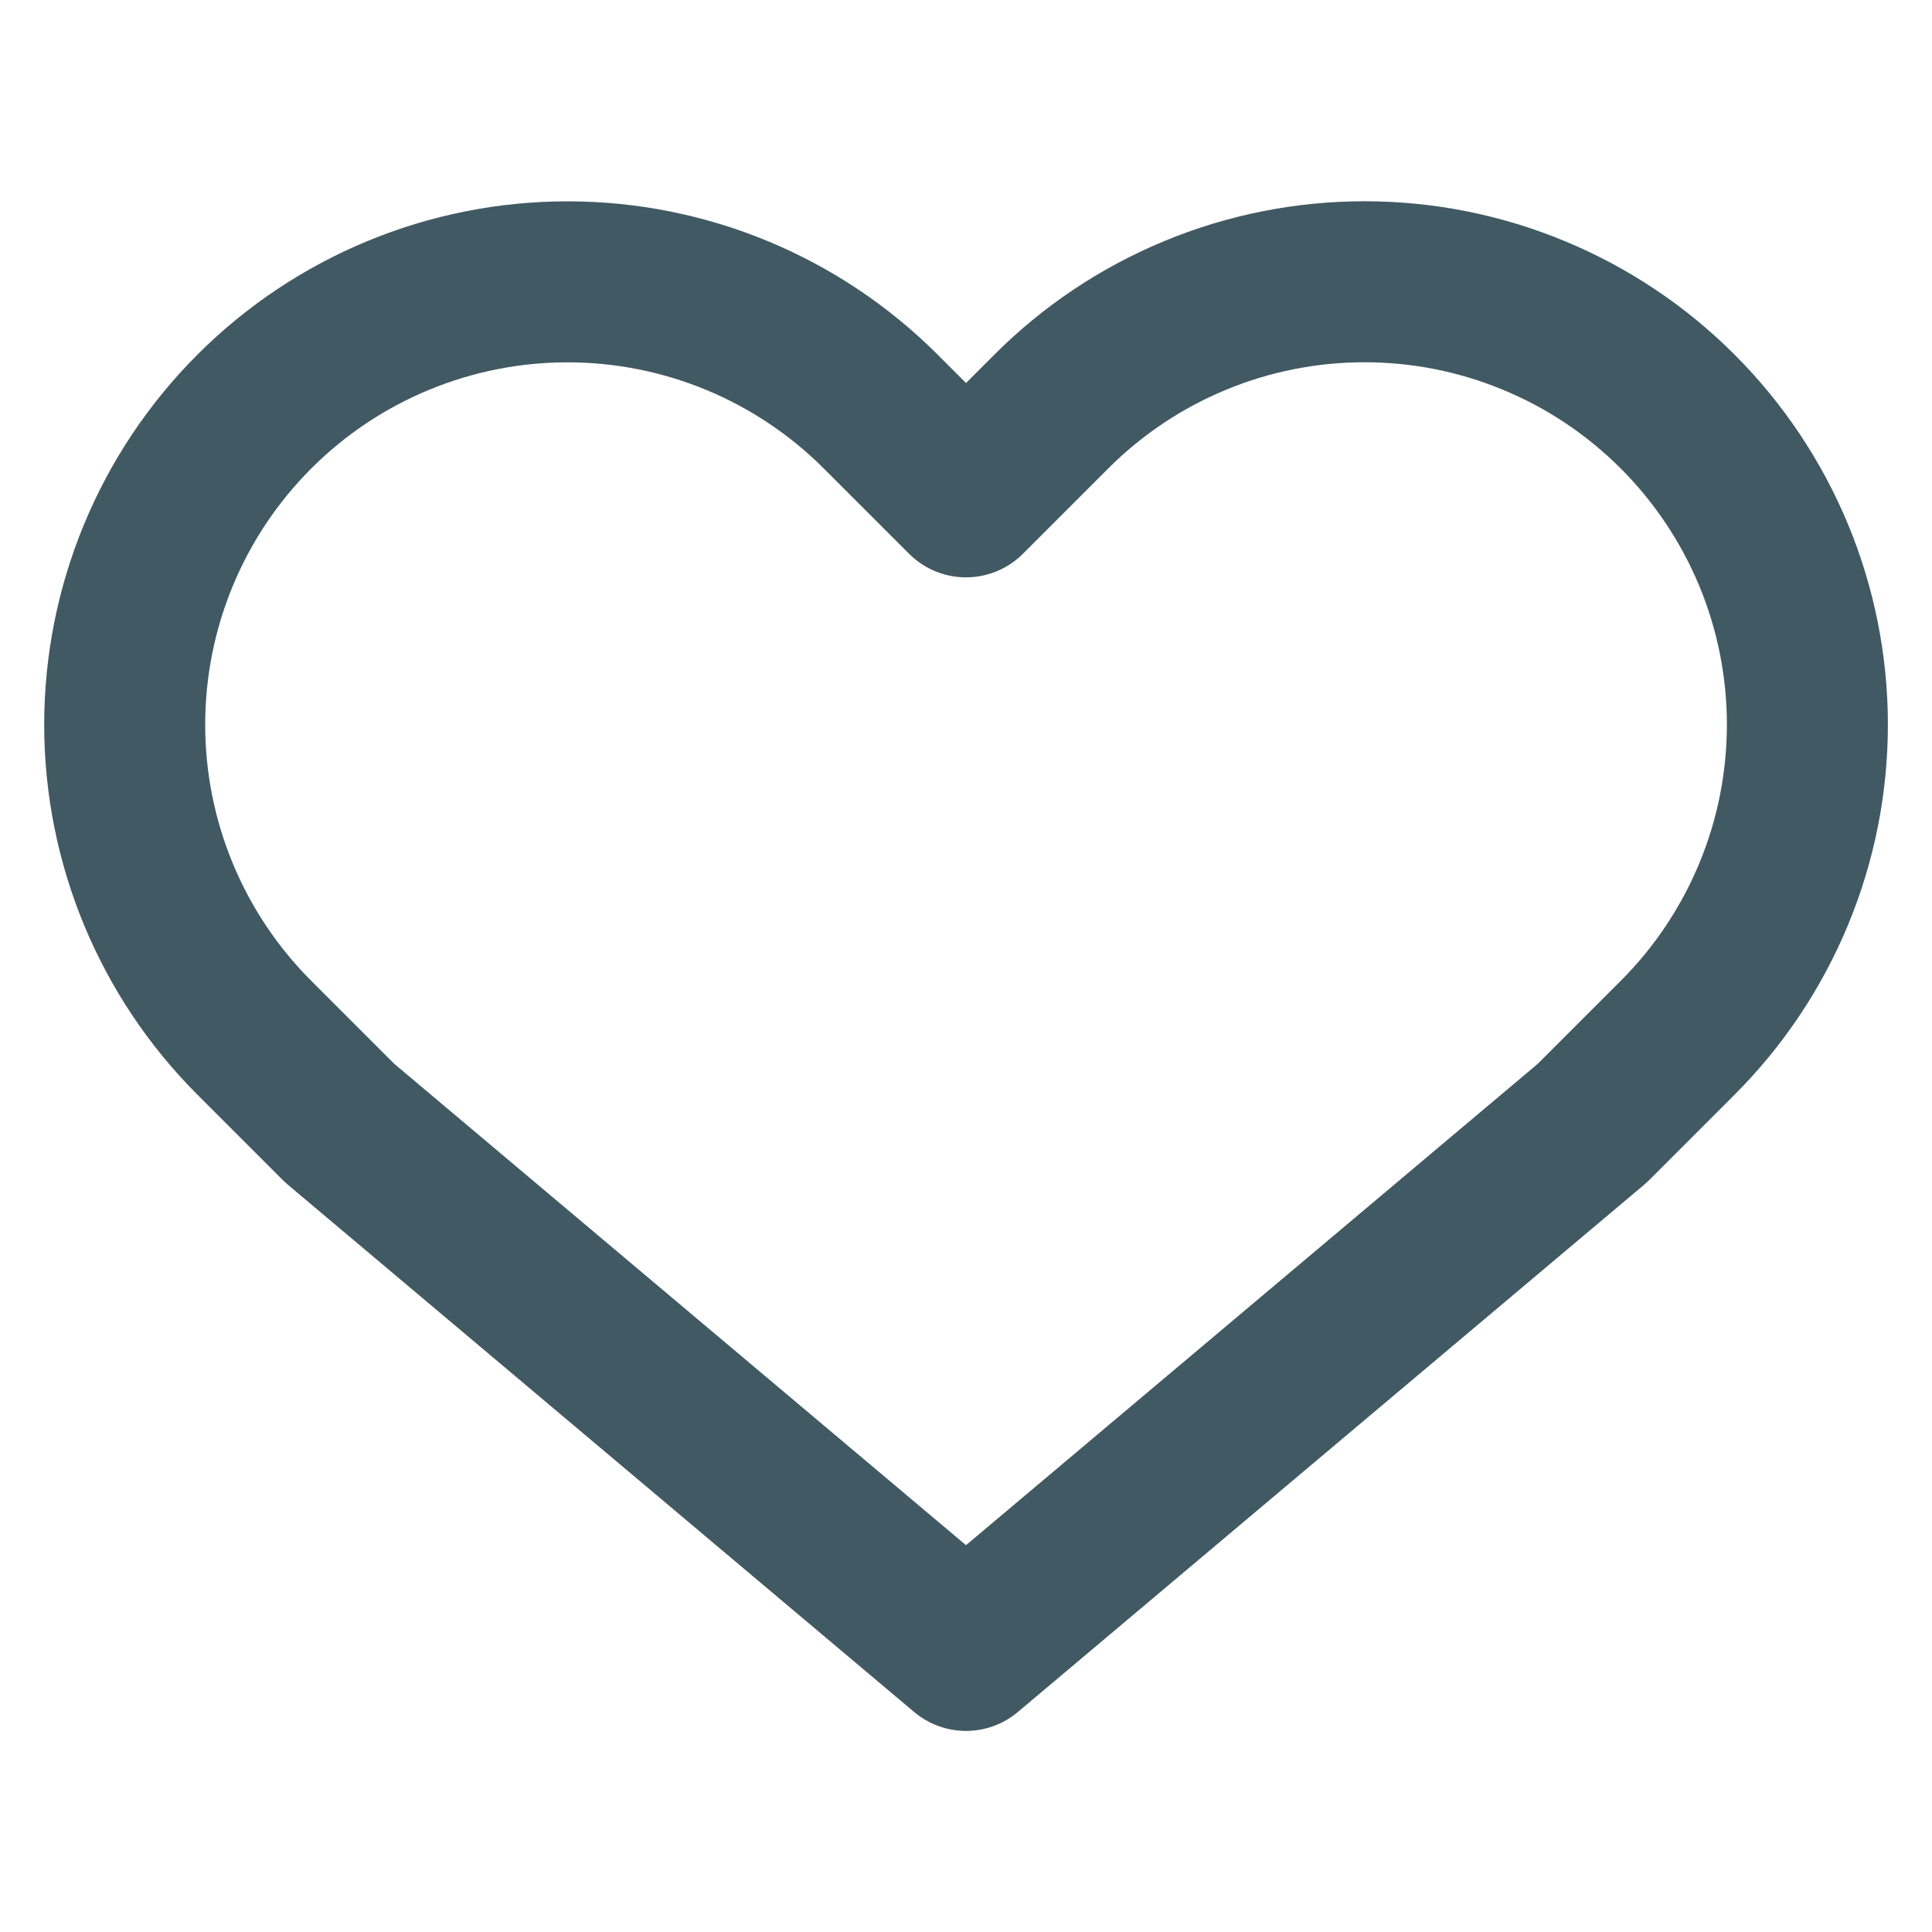 <svg width="24" height="24" viewBox="0 0 24 24" fill="none" xmlns="http://www.w3.org/2000/svg">
<path d="M20.84 5.112C20.329 4.601 19.723 4.195 19.055 3.919C18.388 3.642 17.673 3.5 16.95 3.5C16.228 3.5 15.512 3.642 14.845 3.919C14.177 4.195 13.571 4.601 13.06 5.112L12 6.172L10.94 5.112C9.908 4.08 8.509 3.501 7.05 3.501C5.591 3.501 4.192 4.08 3.16 5.112C2.128 6.144 1.549 7.543 1.549 9.002C1.549 10.461 2.128 11.86 3.16 12.892L4.22 13.952L12 20.502L19.78 13.952L20.84 12.892C21.351 12.381 21.756 11.775 22.033 11.107C22.31 10.44 22.452 9.724 22.452 9.002C22.452 8.279 22.31 7.564 22.033 6.896C21.756 6.229 21.351 5.623 20.84 5.112Z" stroke="#415962" stroke-width="2" stroke-linecap="round" stroke-linejoin="round"/>
</svg>
